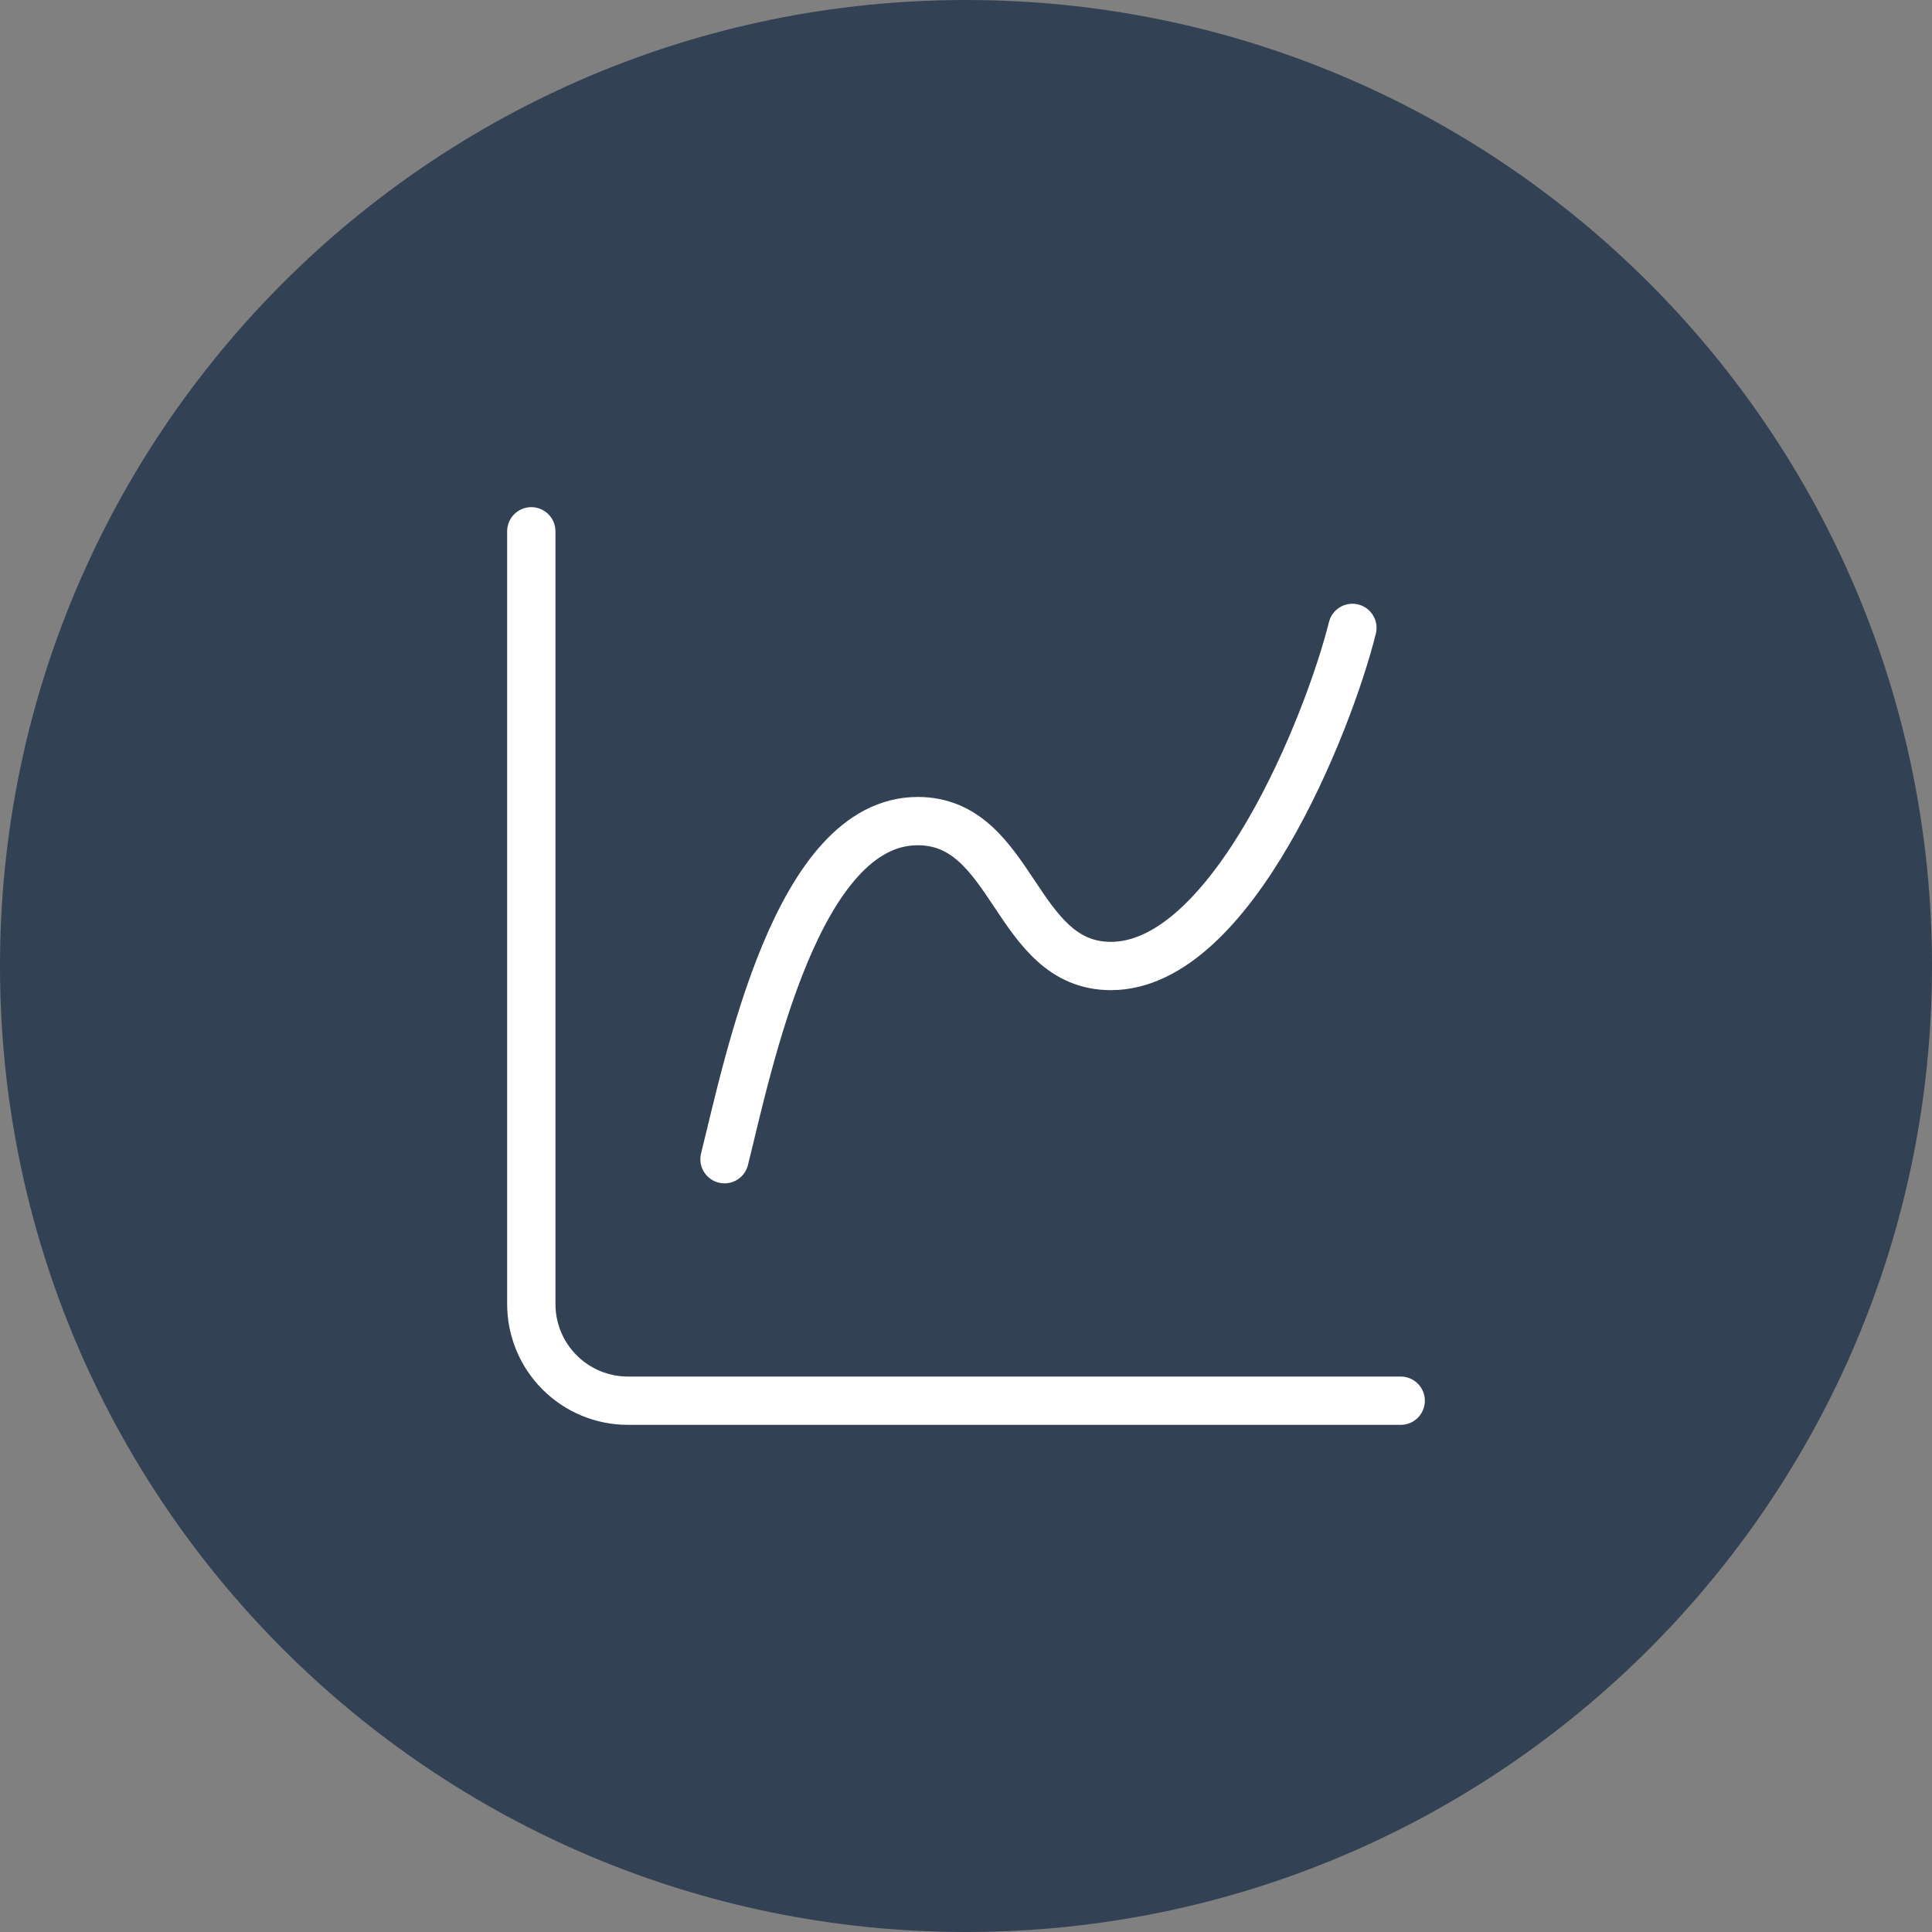 <svg width="80" height="80" viewBox="0 0 80 80" fill="none" xmlns="http://www.w3.org/2000/svg">
<rect x="0" y="0" width="80" height="80" fill="#808080" stroke="none"/>
<path d="M0 40C0 17.909 17.909 0 40 0C62.091 0 80 17.909 80 40C80 62.091 62.091 80 40 80C17.909 80 0 62.091 0 40Z" fill="#334155"/>
<path d="M22 22V54C22 55.061 22.421 56.078 23.172 56.828C23.922 57.579 24.939 58 26 58H58M30 48C31 44 33 34 38 34C42 34 42 40 46 40C51 40 55 30 56 26" stroke="white" stroke-width="2" stroke-linecap="round" stroke-linejoin="round"/>
</svg>
